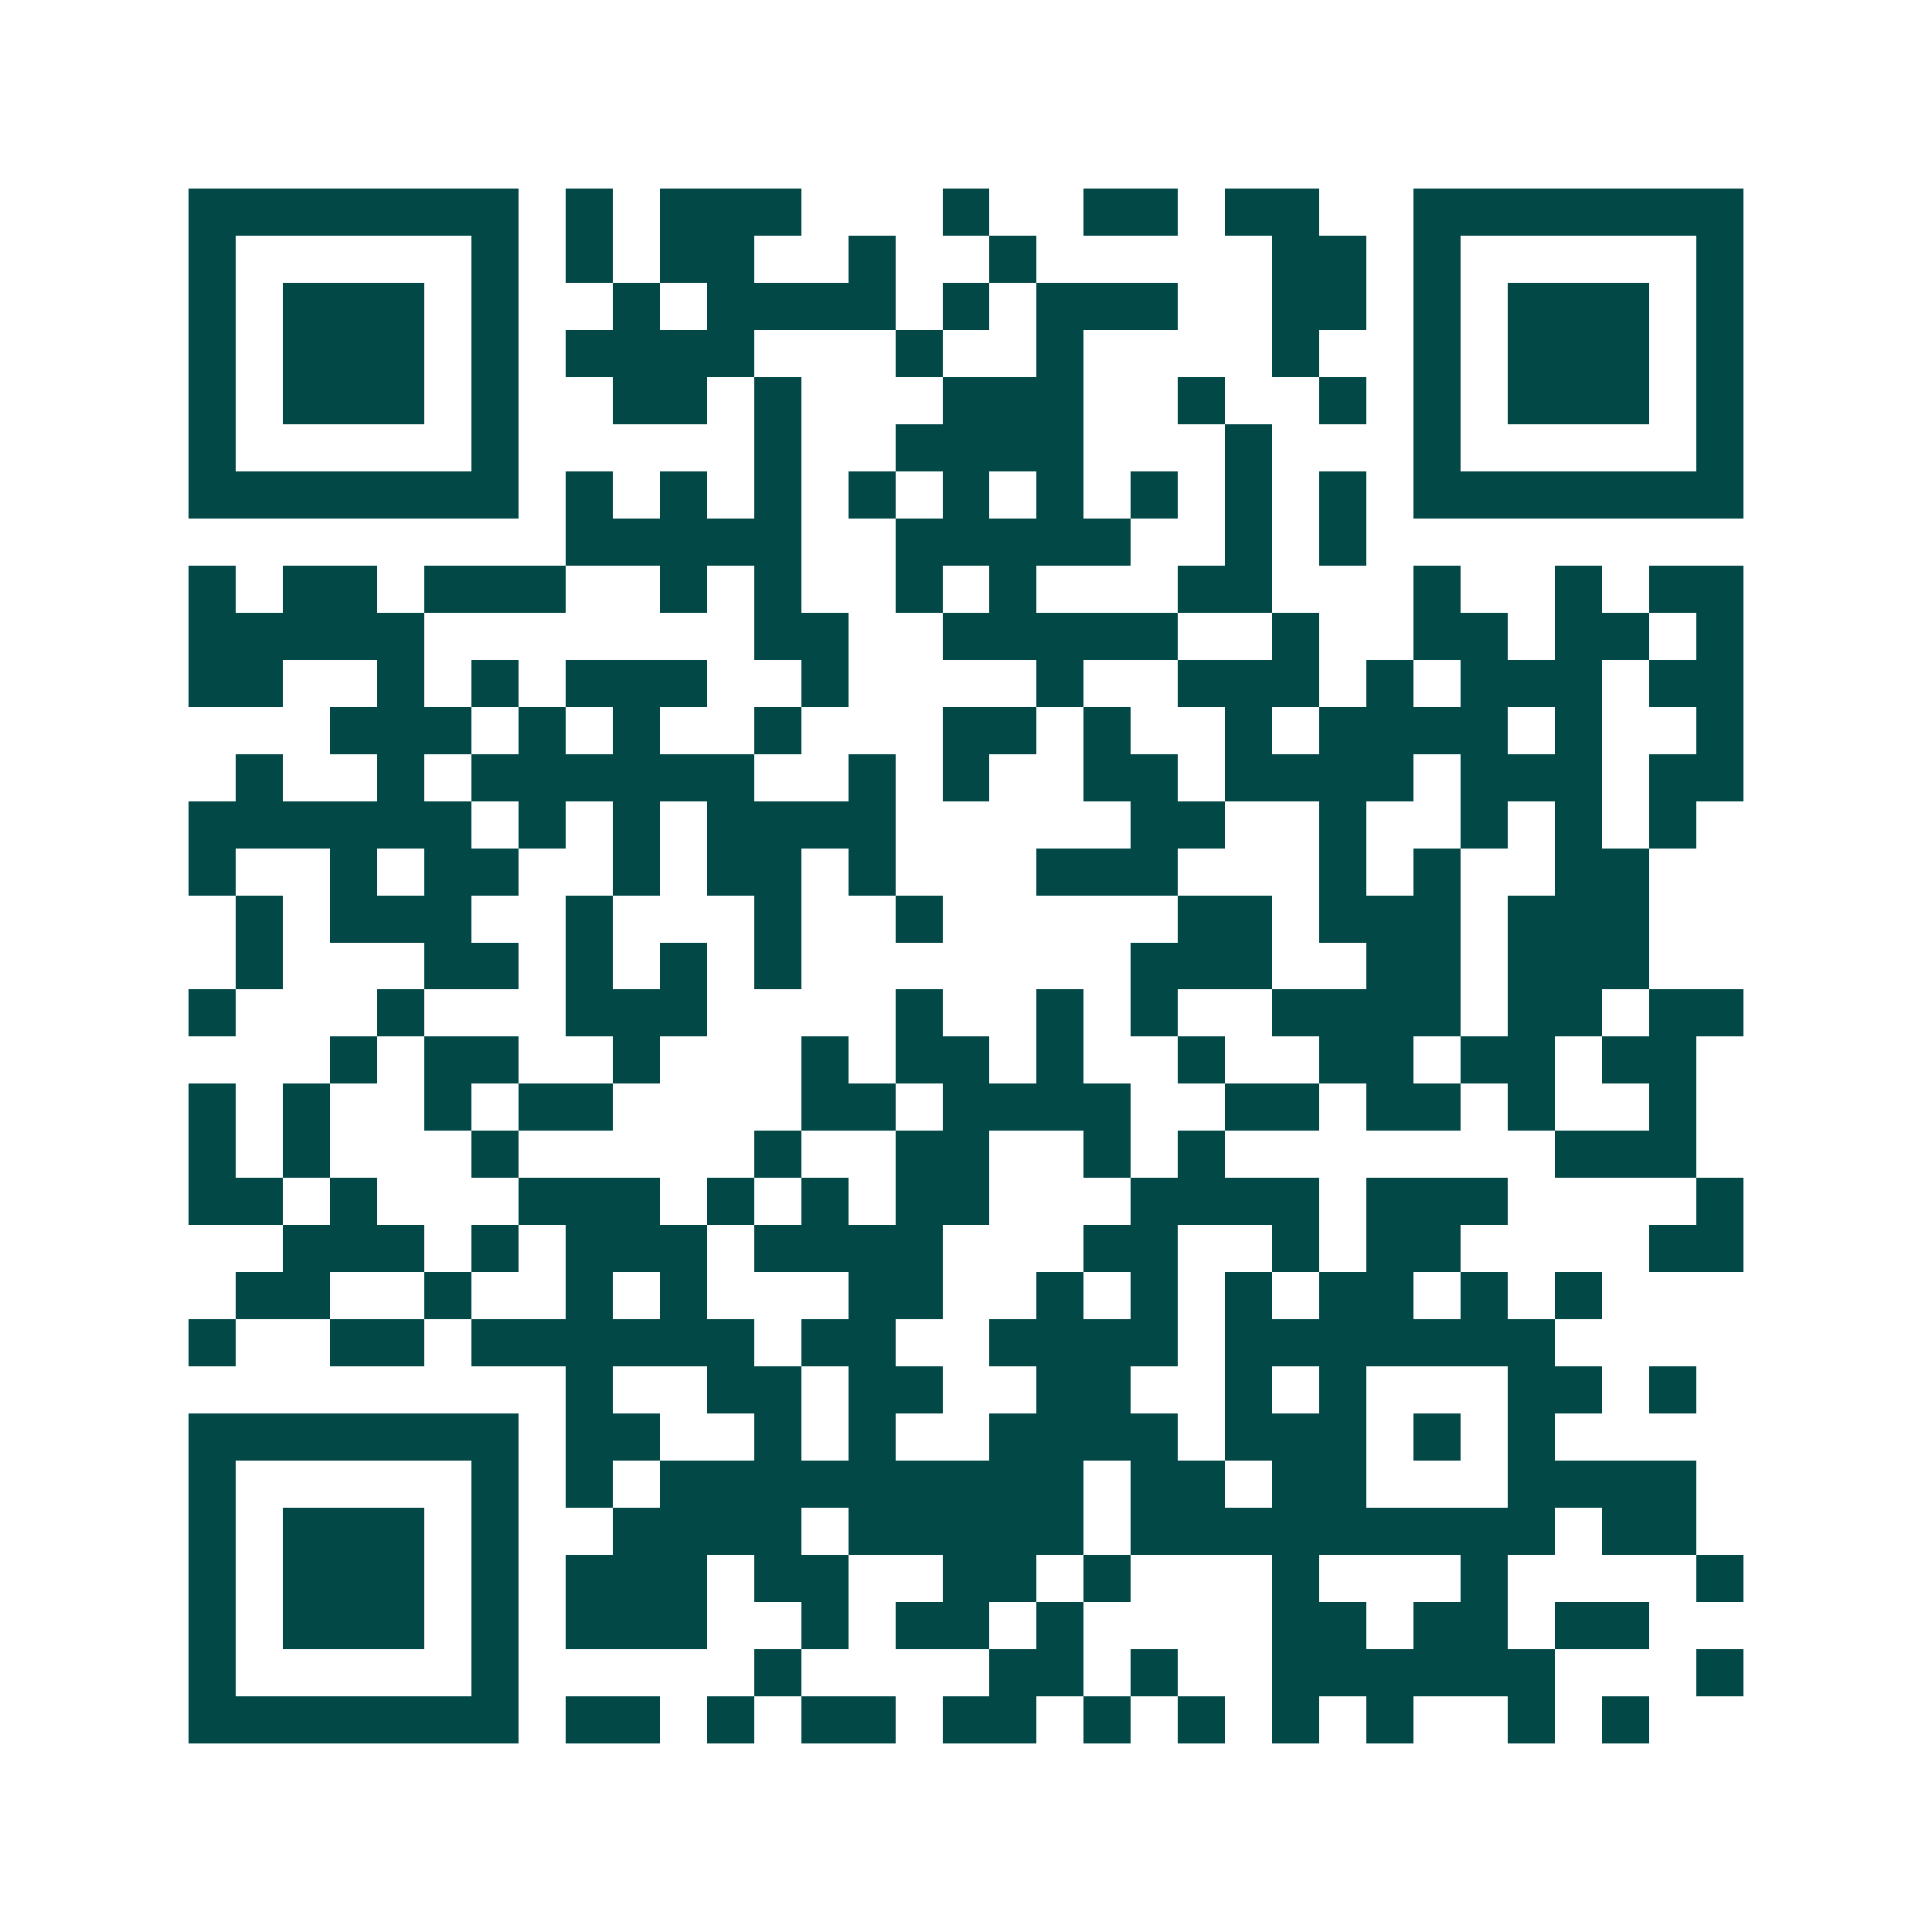 <svg xmlns="http://www.w3.org/2000/svg" width="200" height="200" viewBox="0 0 41 41" shape-rendering="crispEdges"><path fill="#ffffff" d="M0 0h41v41H0z"/><path stroke="#014847" d="M4 4.5h7m1 0h1m1 0h3m3 0h1m2 0h2m1 0h2m2 0h7M4 5.5h1m5 0h1m1 0h1m1 0h2m2 0h1m2 0h1m5 0h2m1 0h1m5 0h1M4 6.5h1m1 0h3m1 0h1m2 0h1m1 0h4m1 0h1m1 0h3m2 0h2m1 0h1m1 0h3m1 0h1M4 7.5h1m1 0h3m1 0h1m1 0h4m3 0h1m2 0h1m4 0h1m2 0h1m1 0h3m1 0h1M4 8.5h1m1 0h3m1 0h1m2 0h2m1 0h1m3 0h3m2 0h1m2 0h1m1 0h1m1 0h3m1 0h1M4 9.5h1m5 0h1m5 0h1m2 0h4m3 0h1m3 0h1m5 0h1M4 10.5h7m1 0h1m1 0h1m1 0h1m1 0h1m1 0h1m1 0h1m1 0h1m1 0h1m1 0h1m1 0h7M12 11.5h5m2 0h5m2 0h1m1 0h1M4 12.5h1m1 0h2m1 0h3m2 0h1m1 0h1m2 0h1m1 0h1m3 0h2m3 0h1m2 0h1m1 0h2M4 13.5h5m7 0h2m2 0h5m2 0h1m2 0h2m1 0h2m1 0h1M4 14.5h2m2 0h1m1 0h1m1 0h3m2 0h1m4 0h1m2 0h3m1 0h1m1 0h3m1 0h2M7 15.5h3m1 0h1m1 0h1m2 0h1m3 0h2m1 0h1m2 0h1m1 0h4m1 0h1m2 0h1M5 16.5h1m2 0h1m1 0h6m2 0h1m1 0h1m2 0h2m1 0h4m1 0h3m1 0h2M4 17.5h6m1 0h1m1 0h1m1 0h4m5 0h2m2 0h1m2 0h1m1 0h1m1 0h1M4 18.5h1m2 0h1m1 0h2m2 0h1m1 0h2m1 0h1m3 0h3m3 0h1m1 0h1m2 0h2M5 19.5h1m1 0h3m2 0h1m3 0h1m2 0h1m5 0h2m1 0h3m1 0h3M5 20.5h1m3 0h2m1 0h1m1 0h1m1 0h1m7 0h3m2 0h2m1 0h3M4 21.5h1m3 0h1m3 0h3m4 0h1m2 0h1m1 0h1m2 0h4m1 0h2m1 0h2M7 22.5h1m1 0h2m2 0h1m3 0h1m1 0h2m1 0h1m2 0h1m2 0h2m1 0h2m1 0h2M4 23.5h1m1 0h1m2 0h1m1 0h2m4 0h2m1 0h4m2 0h2m1 0h2m1 0h1m2 0h1M4 24.5h1m1 0h1m3 0h1m5 0h1m2 0h2m2 0h1m1 0h1m7 0h3M4 25.5h2m1 0h1m3 0h3m1 0h1m1 0h1m1 0h2m3 0h4m1 0h3m4 0h1M6 26.5h3m1 0h1m1 0h3m1 0h4m3 0h2m2 0h1m1 0h2m4 0h2M5 27.5h2m2 0h1m2 0h1m1 0h1m3 0h2m2 0h1m1 0h1m1 0h1m1 0h2m1 0h1m1 0h1M4 28.5h1m2 0h2m1 0h6m1 0h2m2 0h4m1 0h7M12 29.5h1m2 0h2m1 0h2m2 0h2m2 0h1m1 0h1m3 0h2m1 0h1M4 30.5h7m1 0h2m2 0h1m1 0h1m2 0h4m1 0h3m1 0h1m1 0h1M4 31.5h1m5 0h1m1 0h1m1 0h9m1 0h2m1 0h2m3 0h4M4 32.5h1m1 0h3m1 0h1m2 0h4m1 0h5m1 0h9m1 0h2M4 33.5h1m1 0h3m1 0h1m1 0h3m1 0h2m2 0h2m1 0h1m3 0h1m3 0h1m4 0h1M4 34.5h1m1 0h3m1 0h1m1 0h3m2 0h1m1 0h2m1 0h1m4 0h2m1 0h2m1 0h2M4 35.5h1m5 0h1m5 0h1m4 0h2m1 0h1m2 0h6m3 0h1M4 36.5h7m1 0h2m1 0h1m1 0h2m1 0h2m1 0h1m1 0h1m1 0h1m1 0h1m2 0h1m1 0h1"/></svg>

